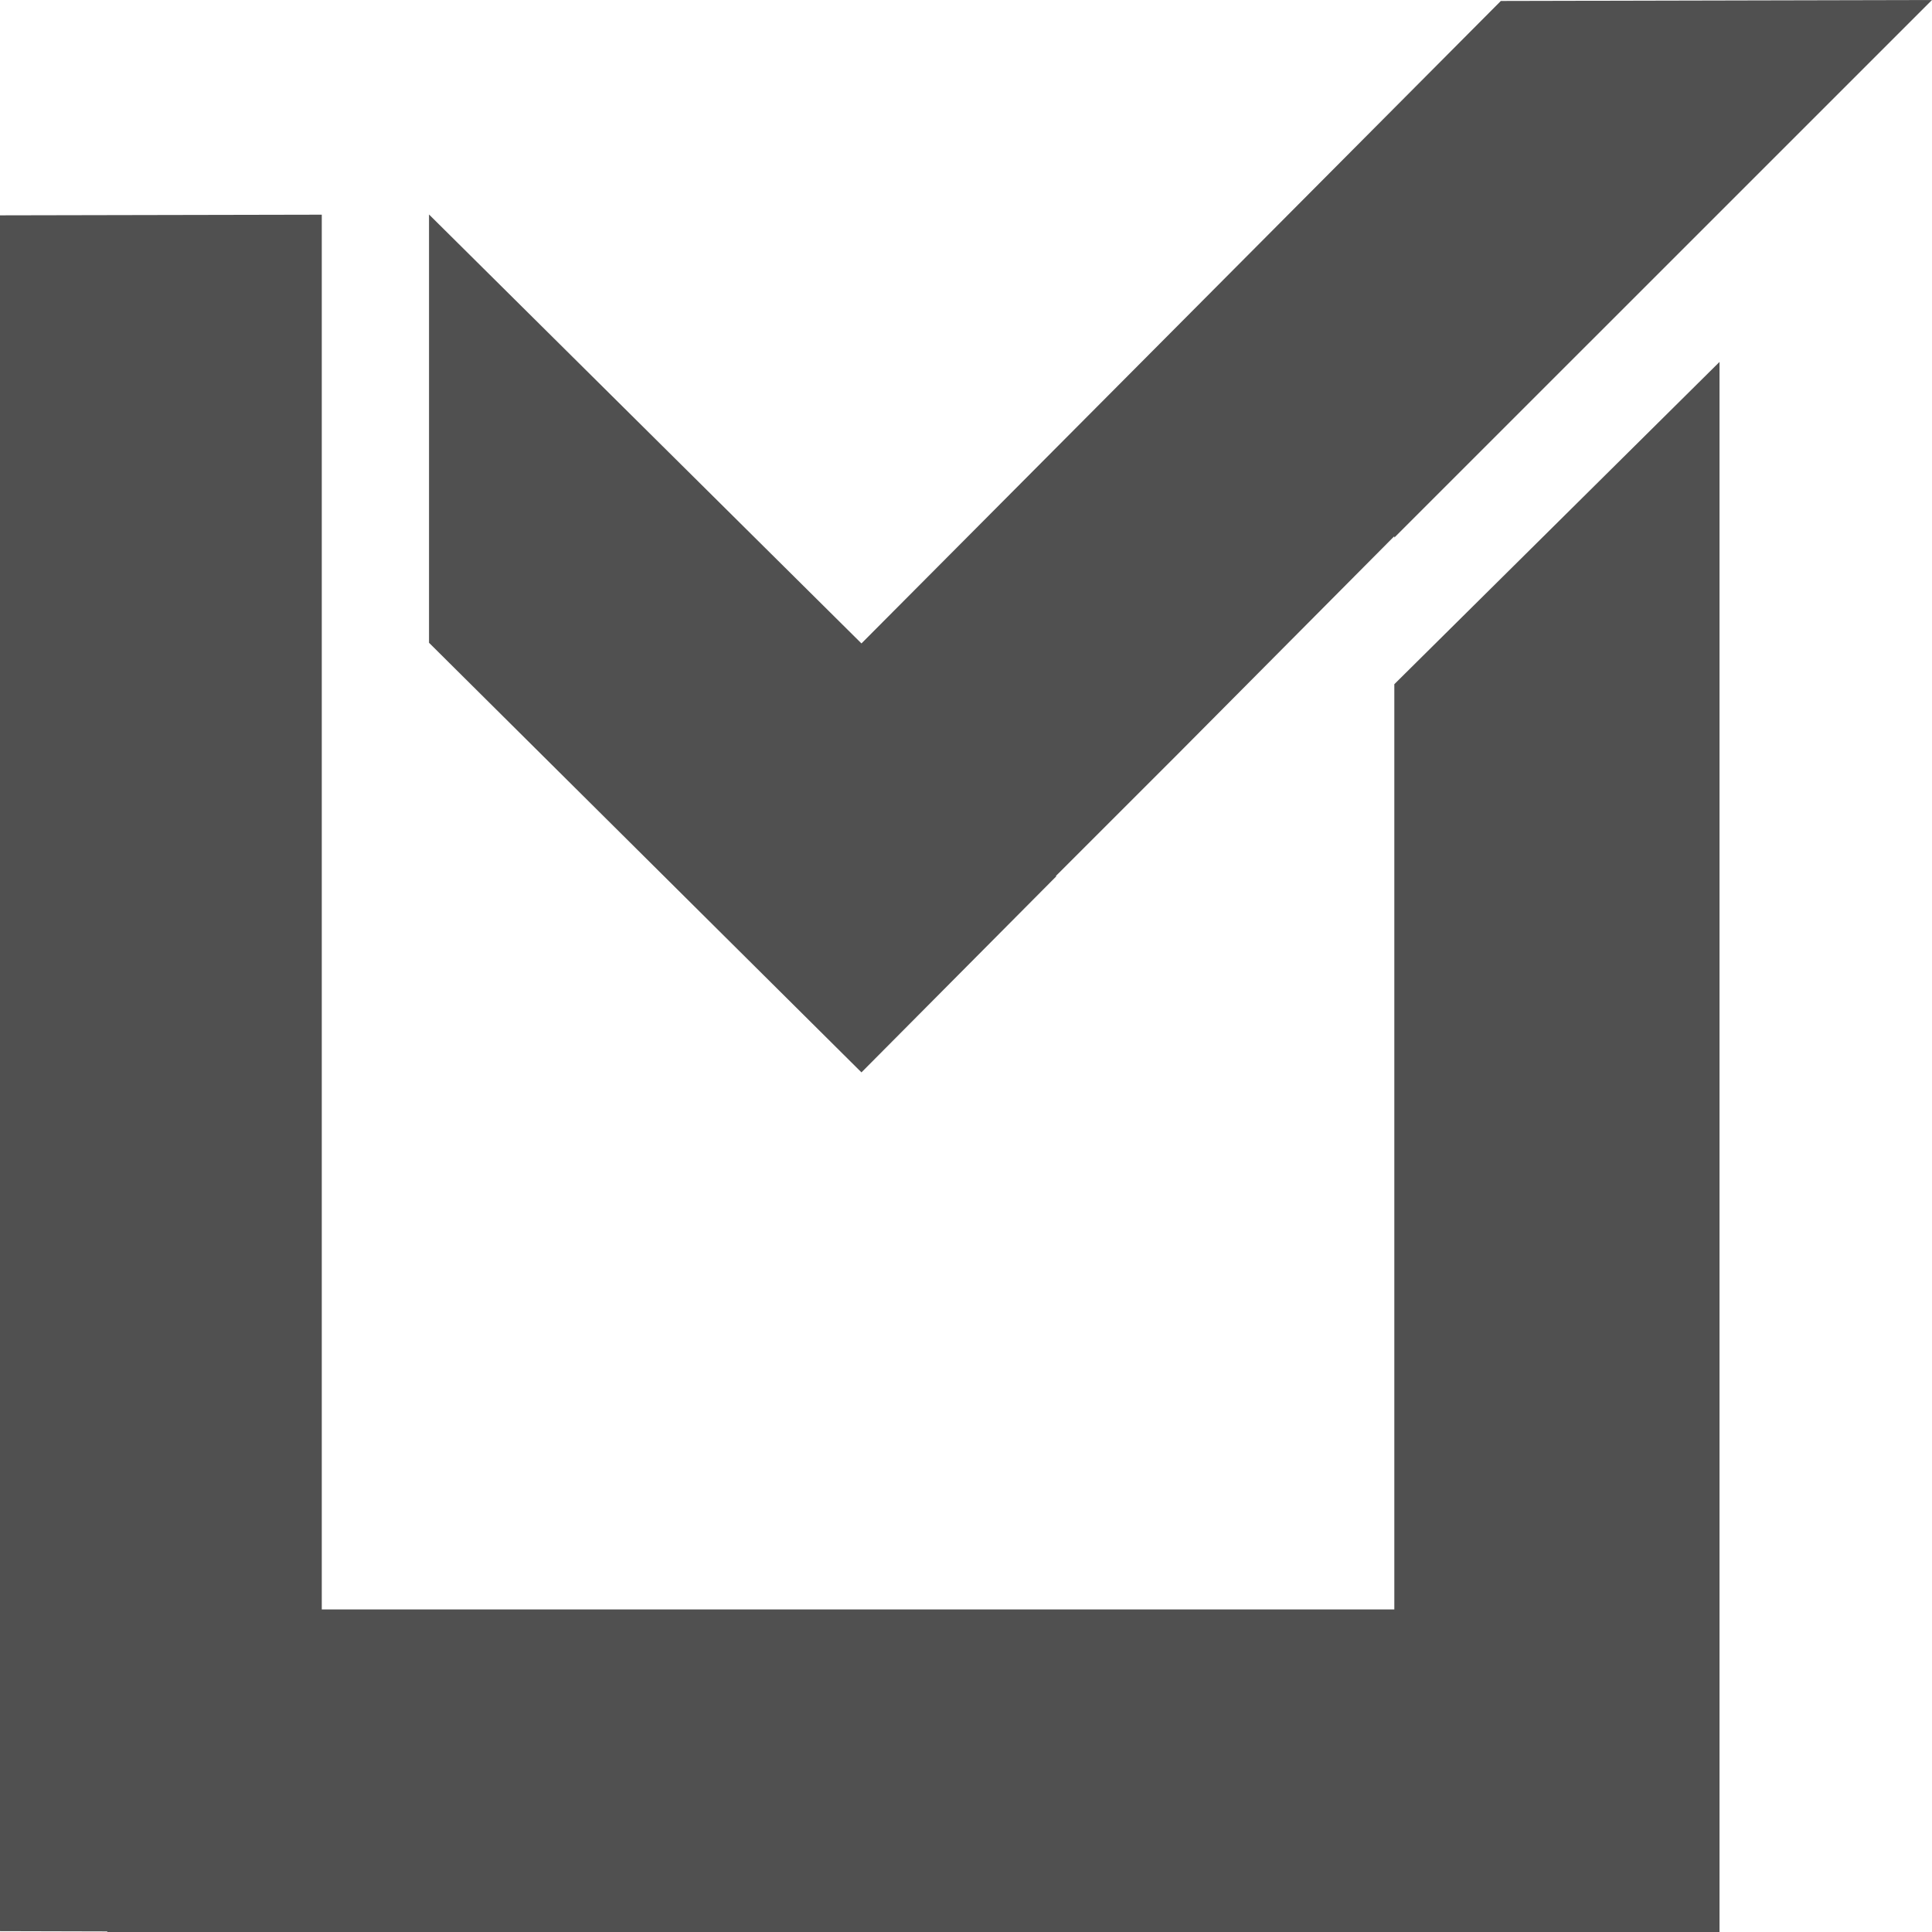 <?xml version="1.0" encoding="UTF-8"?><svg id="mantovani" xmlns="http://www.w3.org/2000/svg" viewBox="0 0 100 100"><defs><style>.cls-1{fill:#505050;}</style></defs><polygon class="cls-1" points="54.653 45.339 60.872 39.122 72.17 27.753 72.17 27.826 100 0 77.683 .05 44.589 33.304 22.206 11.101 22.206 33.269 44.589 55.506 54.673 45.359 54.653 45.339"/><polygon class="cls-1" points="72.17 35.414 72.17 83.304 16.655 83.304 16.655 48.034 16.655 27.753 16.655 11.112 0 11.146 0 99.956 5.552 99.97 5.552 100 72.17 100 83.273 100 89.002 100 89.002 18.733 72.17 35.414"/></svg>